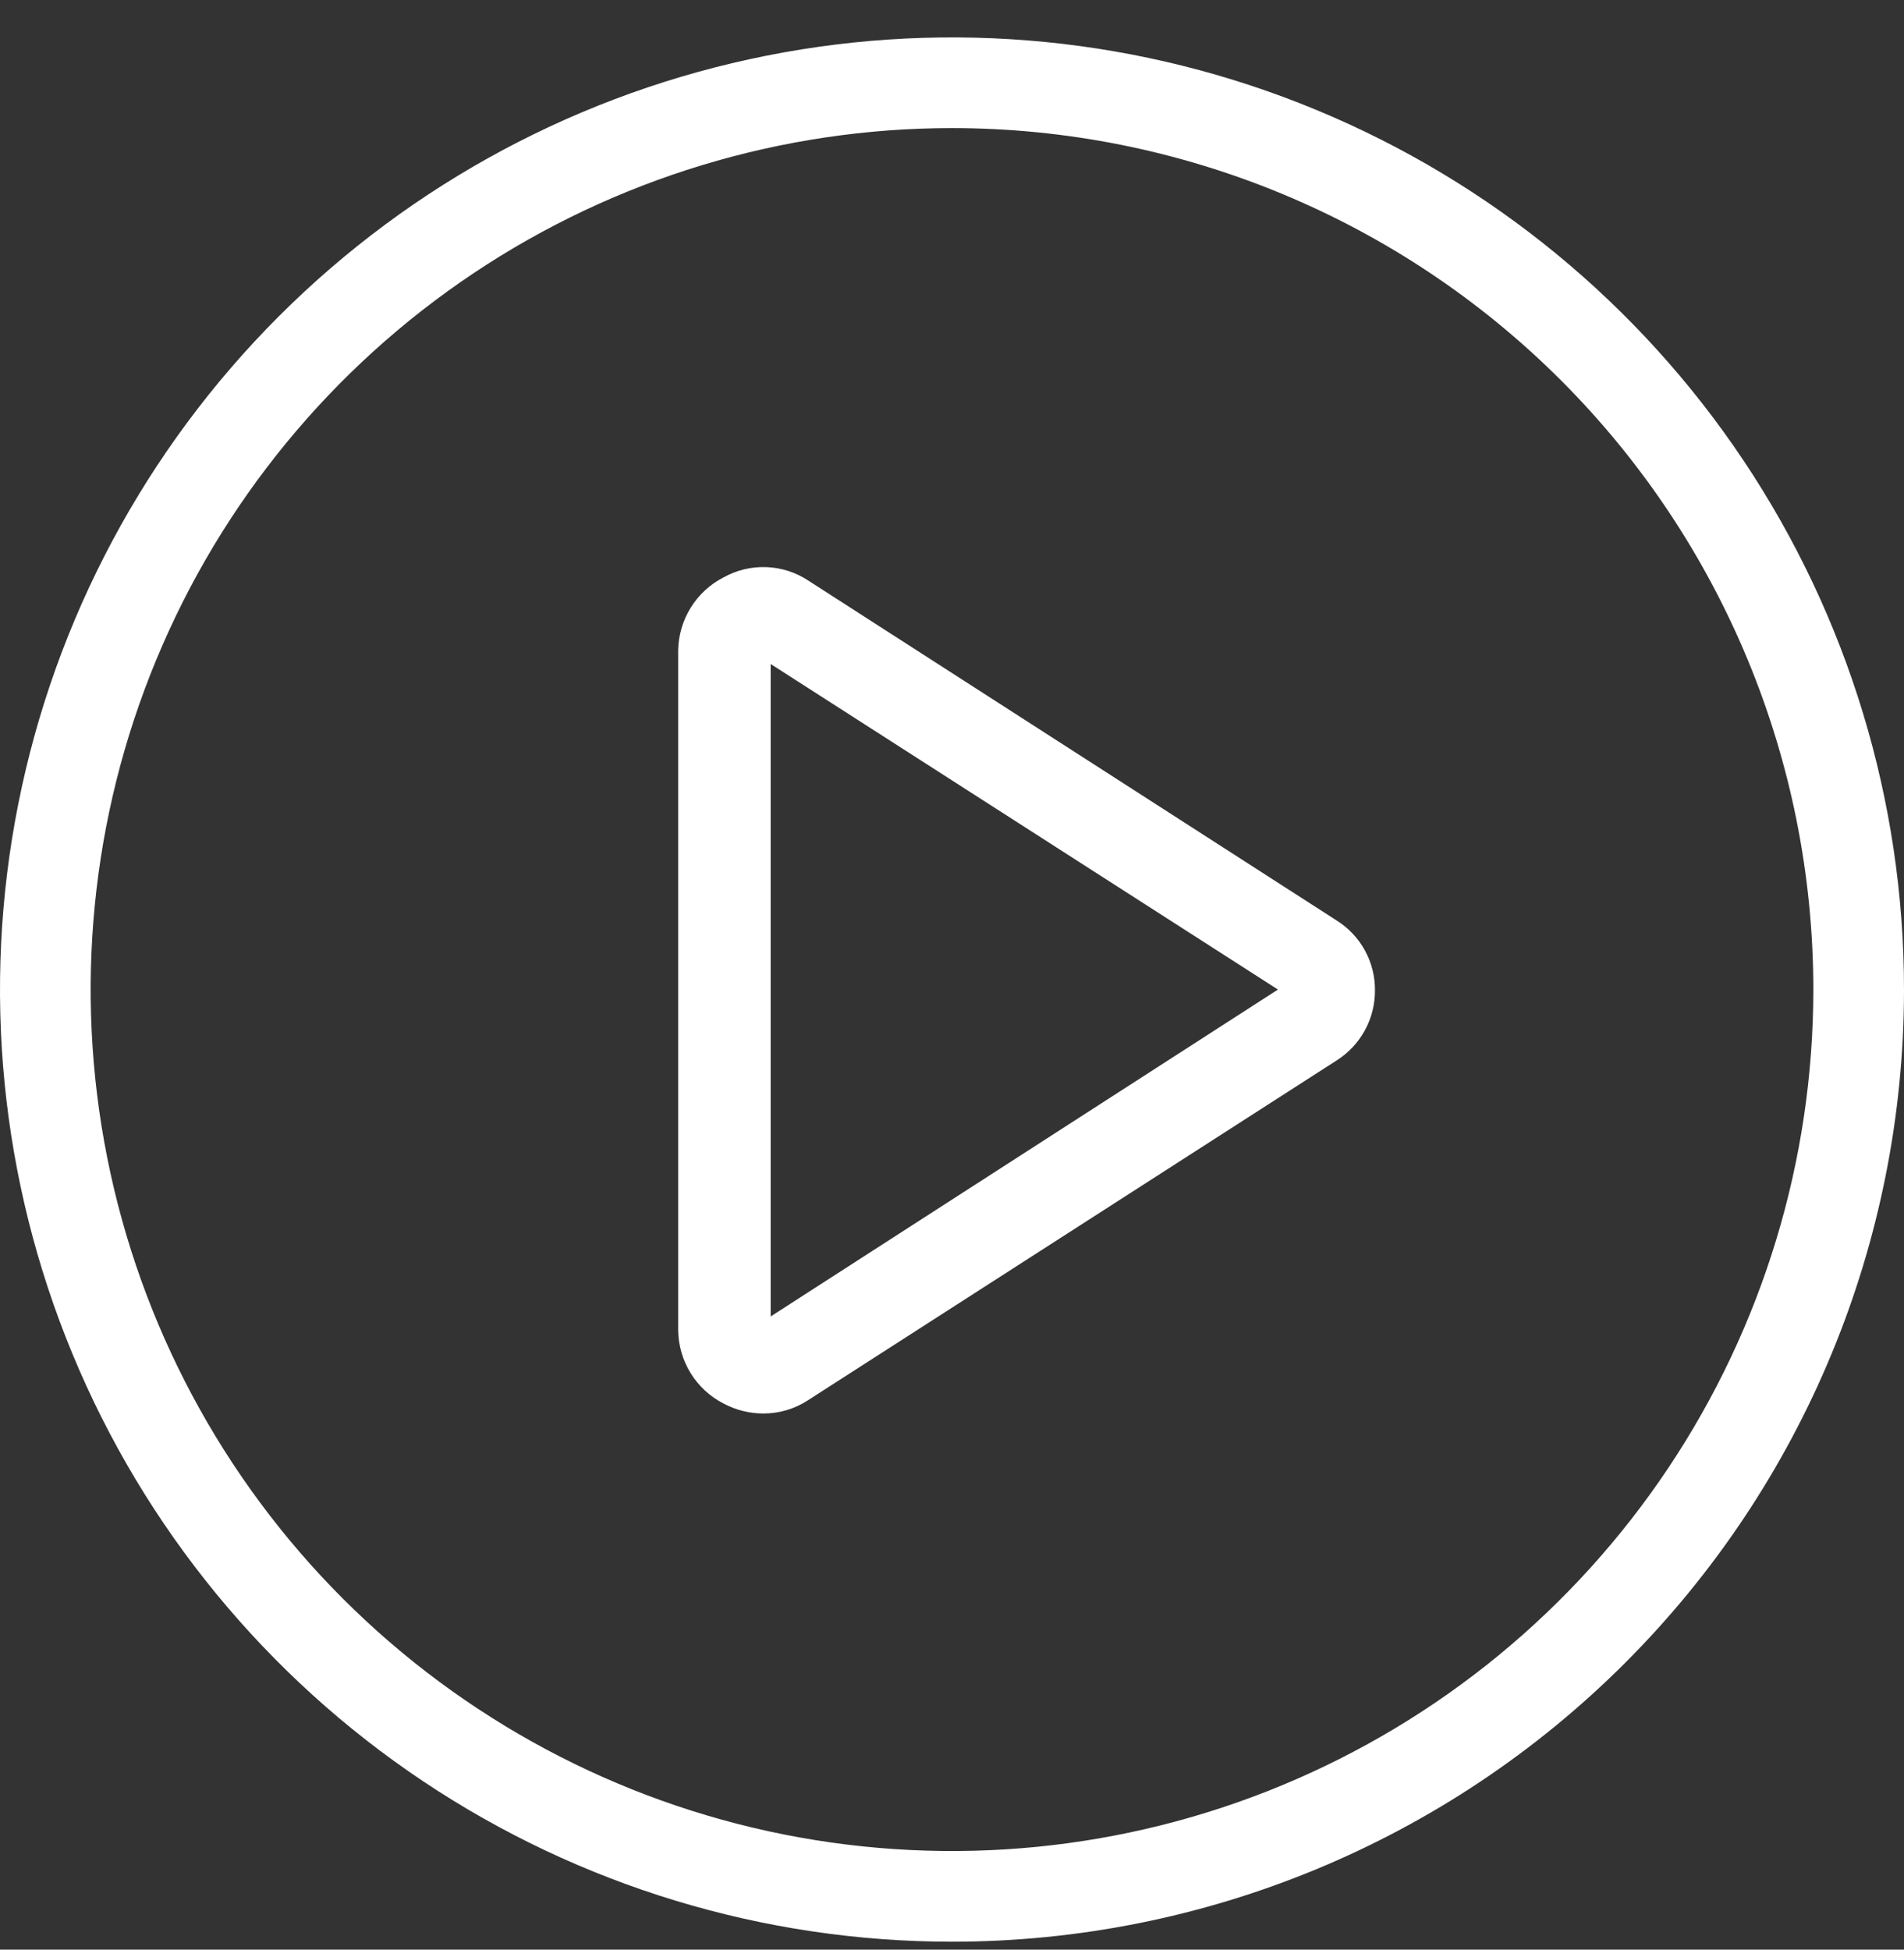 <svg width="42" height="43" viewBox="0 0 42 43" fill="none" xmlns="http://www.w3.org/2000/svg">
<rect x="0" y="0" width="42" height="43" fill="#333333" stroke="none"/>
<path d="M21 42.825C16.847 42.825 12.787 41.594 9.333 39.286C5.88 36.979 3.188 33.699 1.599 29.862C0.009 26.024 -0.407 21.802 0.404 17.728C1.214 13.655 3.214 9.913 6.151 6.976C9.088 4.039 12.829 2.039 16.903 1.229C20.977 0.418 25.199 0.834 29.036 2.424C32.874 4.013 36.153 6.705 38.461 10.158C40.768 13.612 42 17.672 42 21.825C42 27.395 39.788 32.736 35.849 36.675C31.911 40.613 26.57 42.825 21 42.825ZM21 2.825C17.242 2.825 13.569 3.94 10.444 6.027C7.32 8.115 4.884 11.082 3.446 14.554C2.008 18.026 1.632 21.846 2.365 25.532C3.098 29.218 4.908 32.603 7.565 35.26C10.222 37.917 13.608 39.727 17.293 40.46C20.979 41.193 24.799 40.817 28.271 39.379C31.743 37.941 34.71 35.506 36.798 32.381C38.886 29.256 40 25.583 40 21.825C40 16.786 37.998 11.953 34.435 8.39C30.872 4.827 26.039 2.825 21 2.825Z" fill="#fff"/>
<path d="M16.83 31.175C16.526 31.174 16.228 31.098 15.96 30.955C15.663 30.803 15.413 30.573 15.237 30.289C15.061 30.005 14.965 29.679 14.96 29.345V14.345C14.965 14.011 15.061 13.685 15.237 13.402C15.413 13.118 15.663 12.887 15.96 12.735C16.248 12.574 16.575 12.496 16.905 12.508C17.235 12.52 17.555 12.623 17.83 12.805L29.49 20.305C29.75 20.469 29.963 20.696 30.11 20.966C30.257 21.235 30.333 21.538 30.33 21.845C30.331 22.152 30.255 22.454 30.108 22.723C29.961 22.992 29.748 23.22 29.49 23.385L17.82 30.885C17.526 31.077 17.181 31.178 16.83 31.175ZM17 14.645V29.035L28.19 21.825L17 14.645Z" fill="#fff"/>
</svg>
